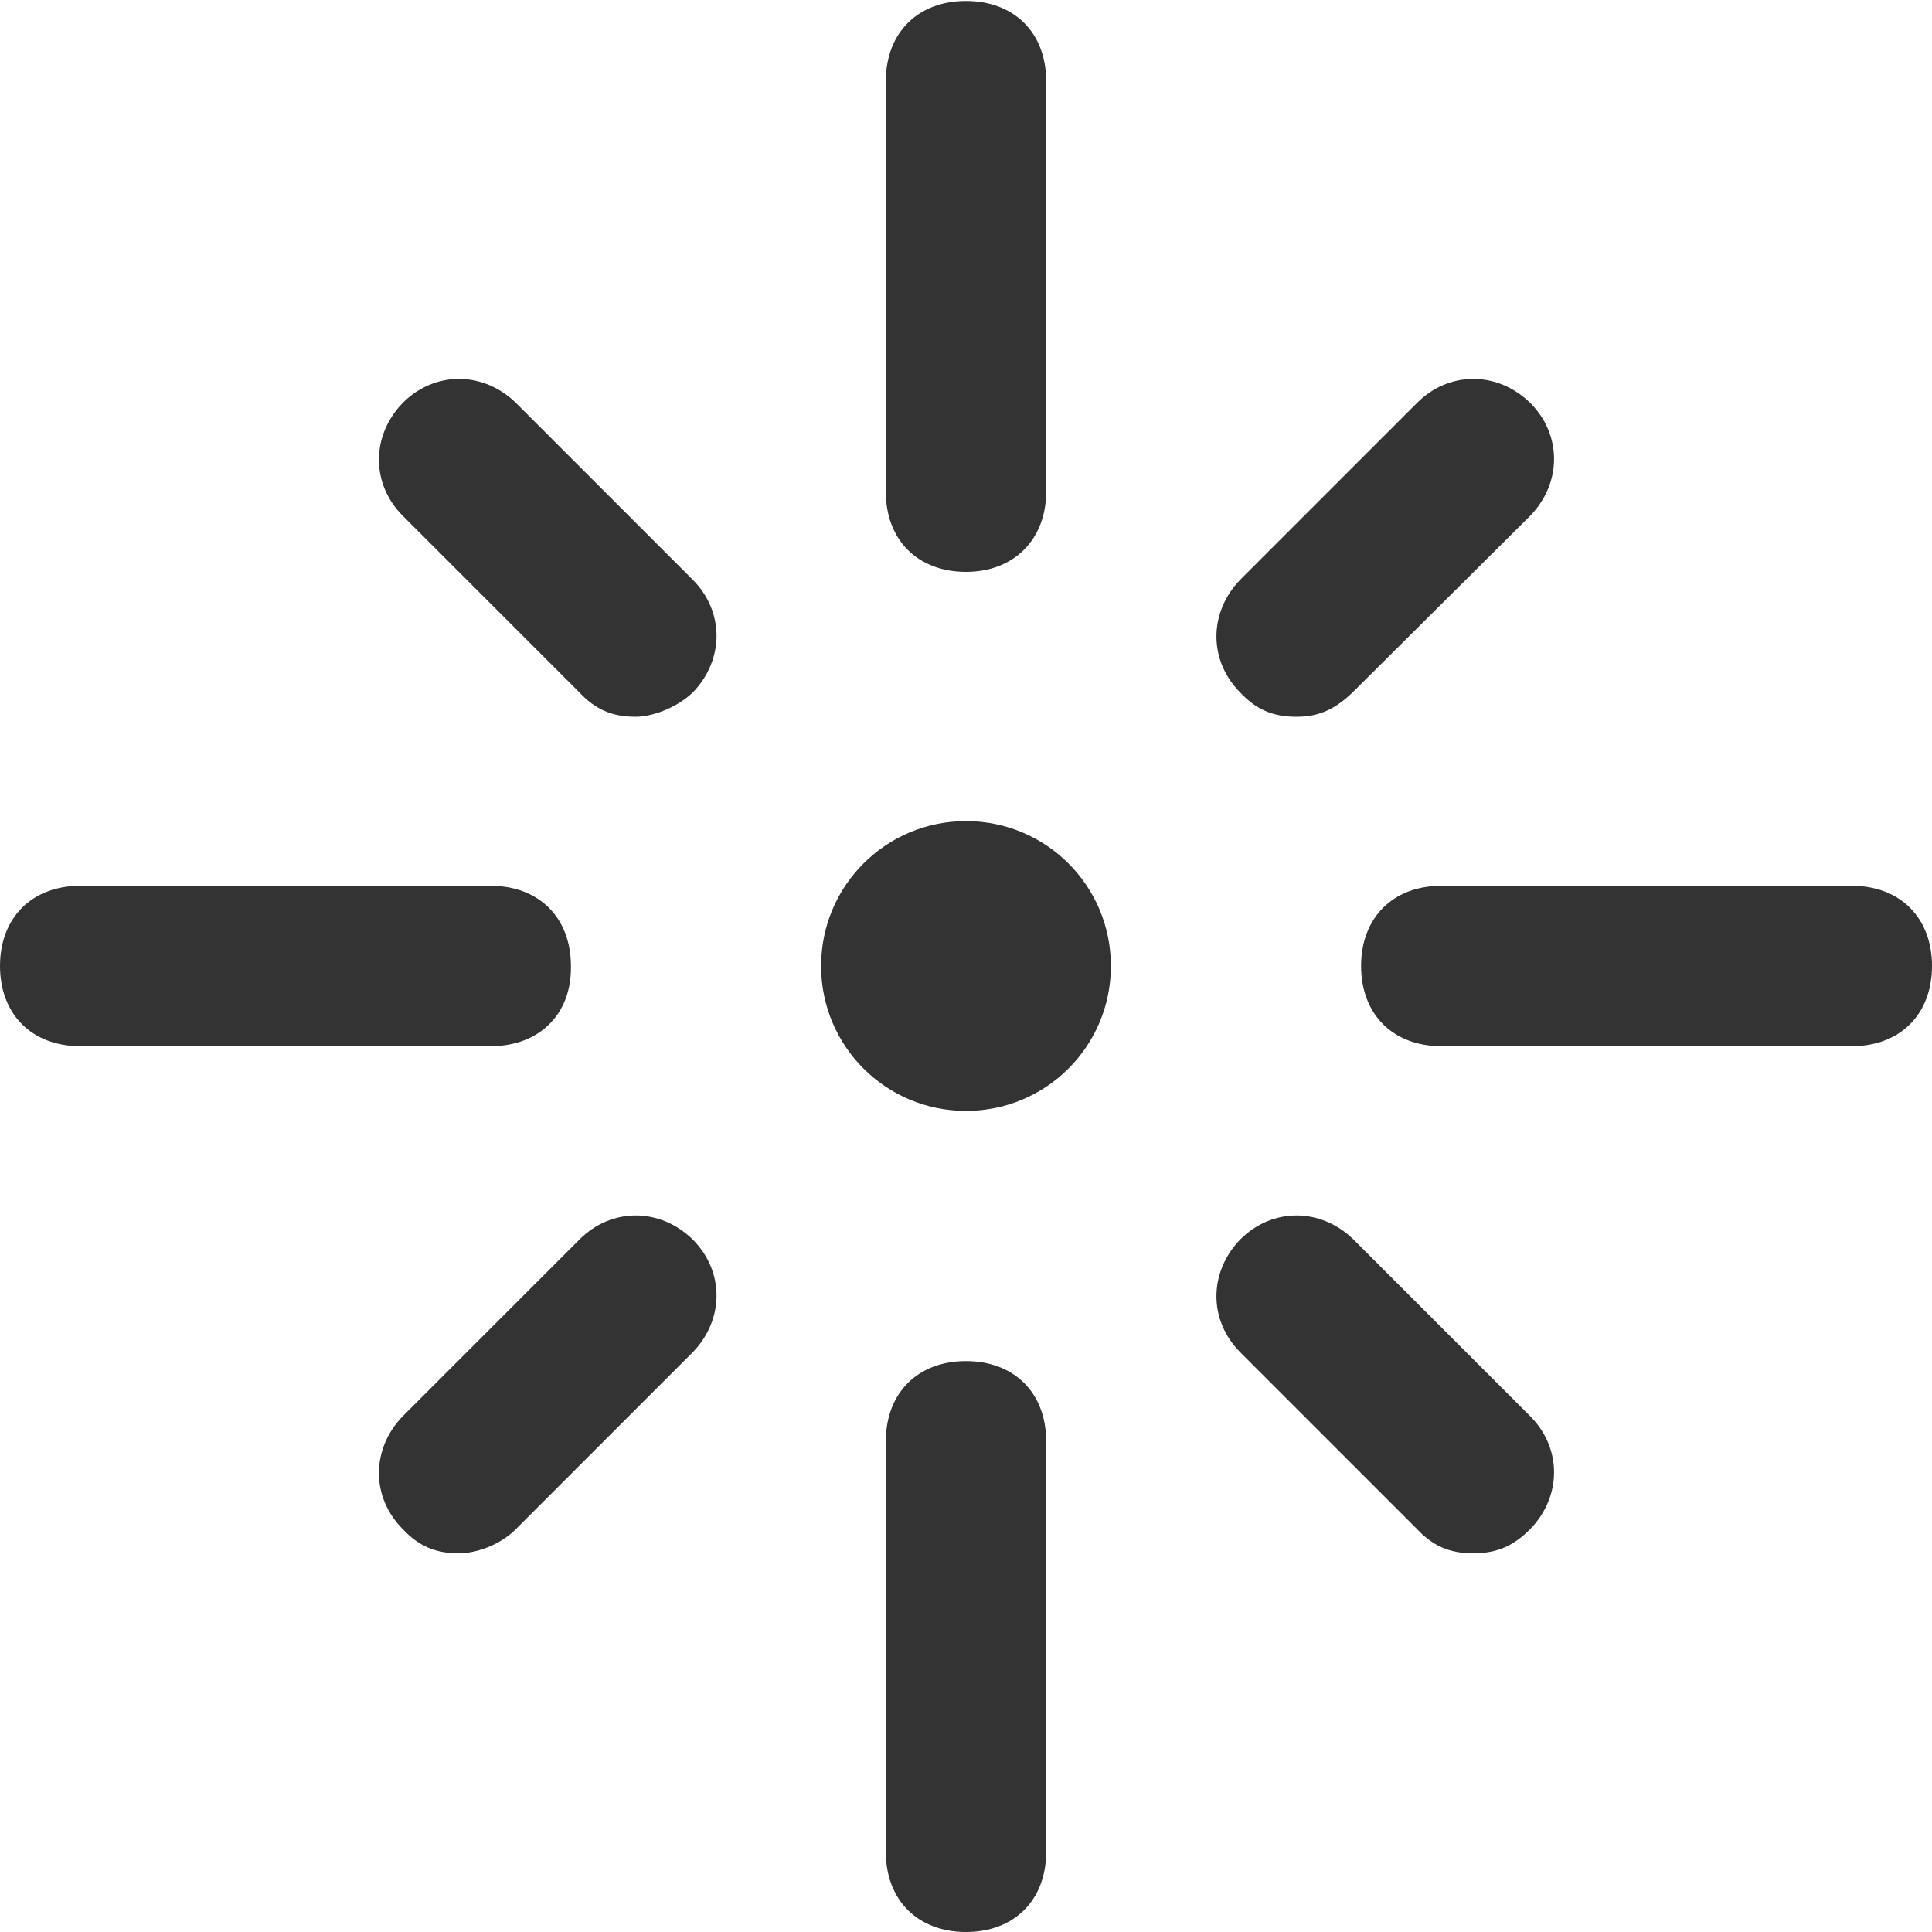<?xml version="1.0" encoding="utf-8"?>
<!-- Generator: Adobe Illustrator 19.0.0, SVG Export Plug-In . SVG Version: 6.00 Build 0)  -->
<svg version="1.1" id="图层_1" xmlns="http://www.w3.org/2000/svg" xmlns:xlink="http://www.w3.org/1999/xlink" x="0px" y="0px"
	 viewBox="-197 320.9 200 200" style="enable-background:new -197 320.9 200 200;" xml:space="preserve">
<style type="text/css">
	.st0{fill:#333333;}
</style>
<path class="st0" d="M-5.3,429.2h-42.5c-5,0-8.3-3.3-8.3-8.3c0-5,3.3-8.3,8.3-8.3h42.5c5,0,8.3,3.3,8.3,8.3
	C3,425.9-0.3,429.2-5.3,429.2z M-97,380.1c-5,0-8.3-3.3-8.3-8.3v-42.5c0-5,3.3-8.3,8.3-8.3s8.3,3.3,8.3,8.3v42.5
	C-88.7,376.7-92,380.1-97,380.1z M-146.2,429.2h-42.5c-5,0-8.3-3.3-8.3-8.3c0-5,3.3-8.3,8.3-8.3h42.5c5,0,8.3,3.3,8.3,8.3
	C-137.8,425.9-141.2,429.2-146.2,429.2z M-97,520.9c-5,0-8.3-3.3-8.3-8.3v-42.5c0-5,3.3-8.3,8.3-8.3s8.3,3.3,8.3,8.3v42.5
	C-88.7,517.6-92,520.9-97,520.9z M-62.8,395.1c-2.5,0-4.2-0.8-5.8-2.5c-3.3-3.3-3.3-8.3,0-11.7l18.3-18.3c3.3-3.3,8.3-3.3,11.7,0
	c3.3,3.3,3.3,8.3,0,11.7L-57,392.6C-58.7,394.2-60.3,395.1-62.8,395.1L-62.8,395.1z M-131.2,395.1c-2.5,0-4.2-0.8-5.8-2.5
	l-18.3-18.3c-3.3-3.3-3.3-8.3,0-11.7c3.3-3.3,8.3-3.3,11.7,0l18.3,18.3c3.3,3.3,3.3,8.3,0,11.7C-127,394.2-129.5,395.1-131.2,395.1z
	 M-149.5,481.7c-2.5,0-4.2-0.8-5.8-2.5c-3.3-3.3-3.3-8.3,0-11.7l18.3-18.3c3.3-3.3,8.3-3.3,11.7,0c3.3,3.3,3.3,8.3,0,11.7
	l-18.3,18.3C-145.3,480.9-147.8,481.7-149.5,481.7z M-44.5,481.7c-2.5,0-4.2-0.8-5.8-2.5l-18.3-18.3c-3.3-3.3-3.3-8.3,0-11.7
	c3.3-3.3,8.3-3.3,11.7,0l18.3,18.3c3.3,3.3,3.3,8.3,0,11.7C-40.3,480.9-42,481.7-44.5,481.7z"/>
<path class="st0" d="M-112,420.9c0,8.3,6.7,15,15,15c8.3,0,15-6.7,15-15s-6.7-15-15-15S-112,412.6-112,420.9z"/>
</svg>
